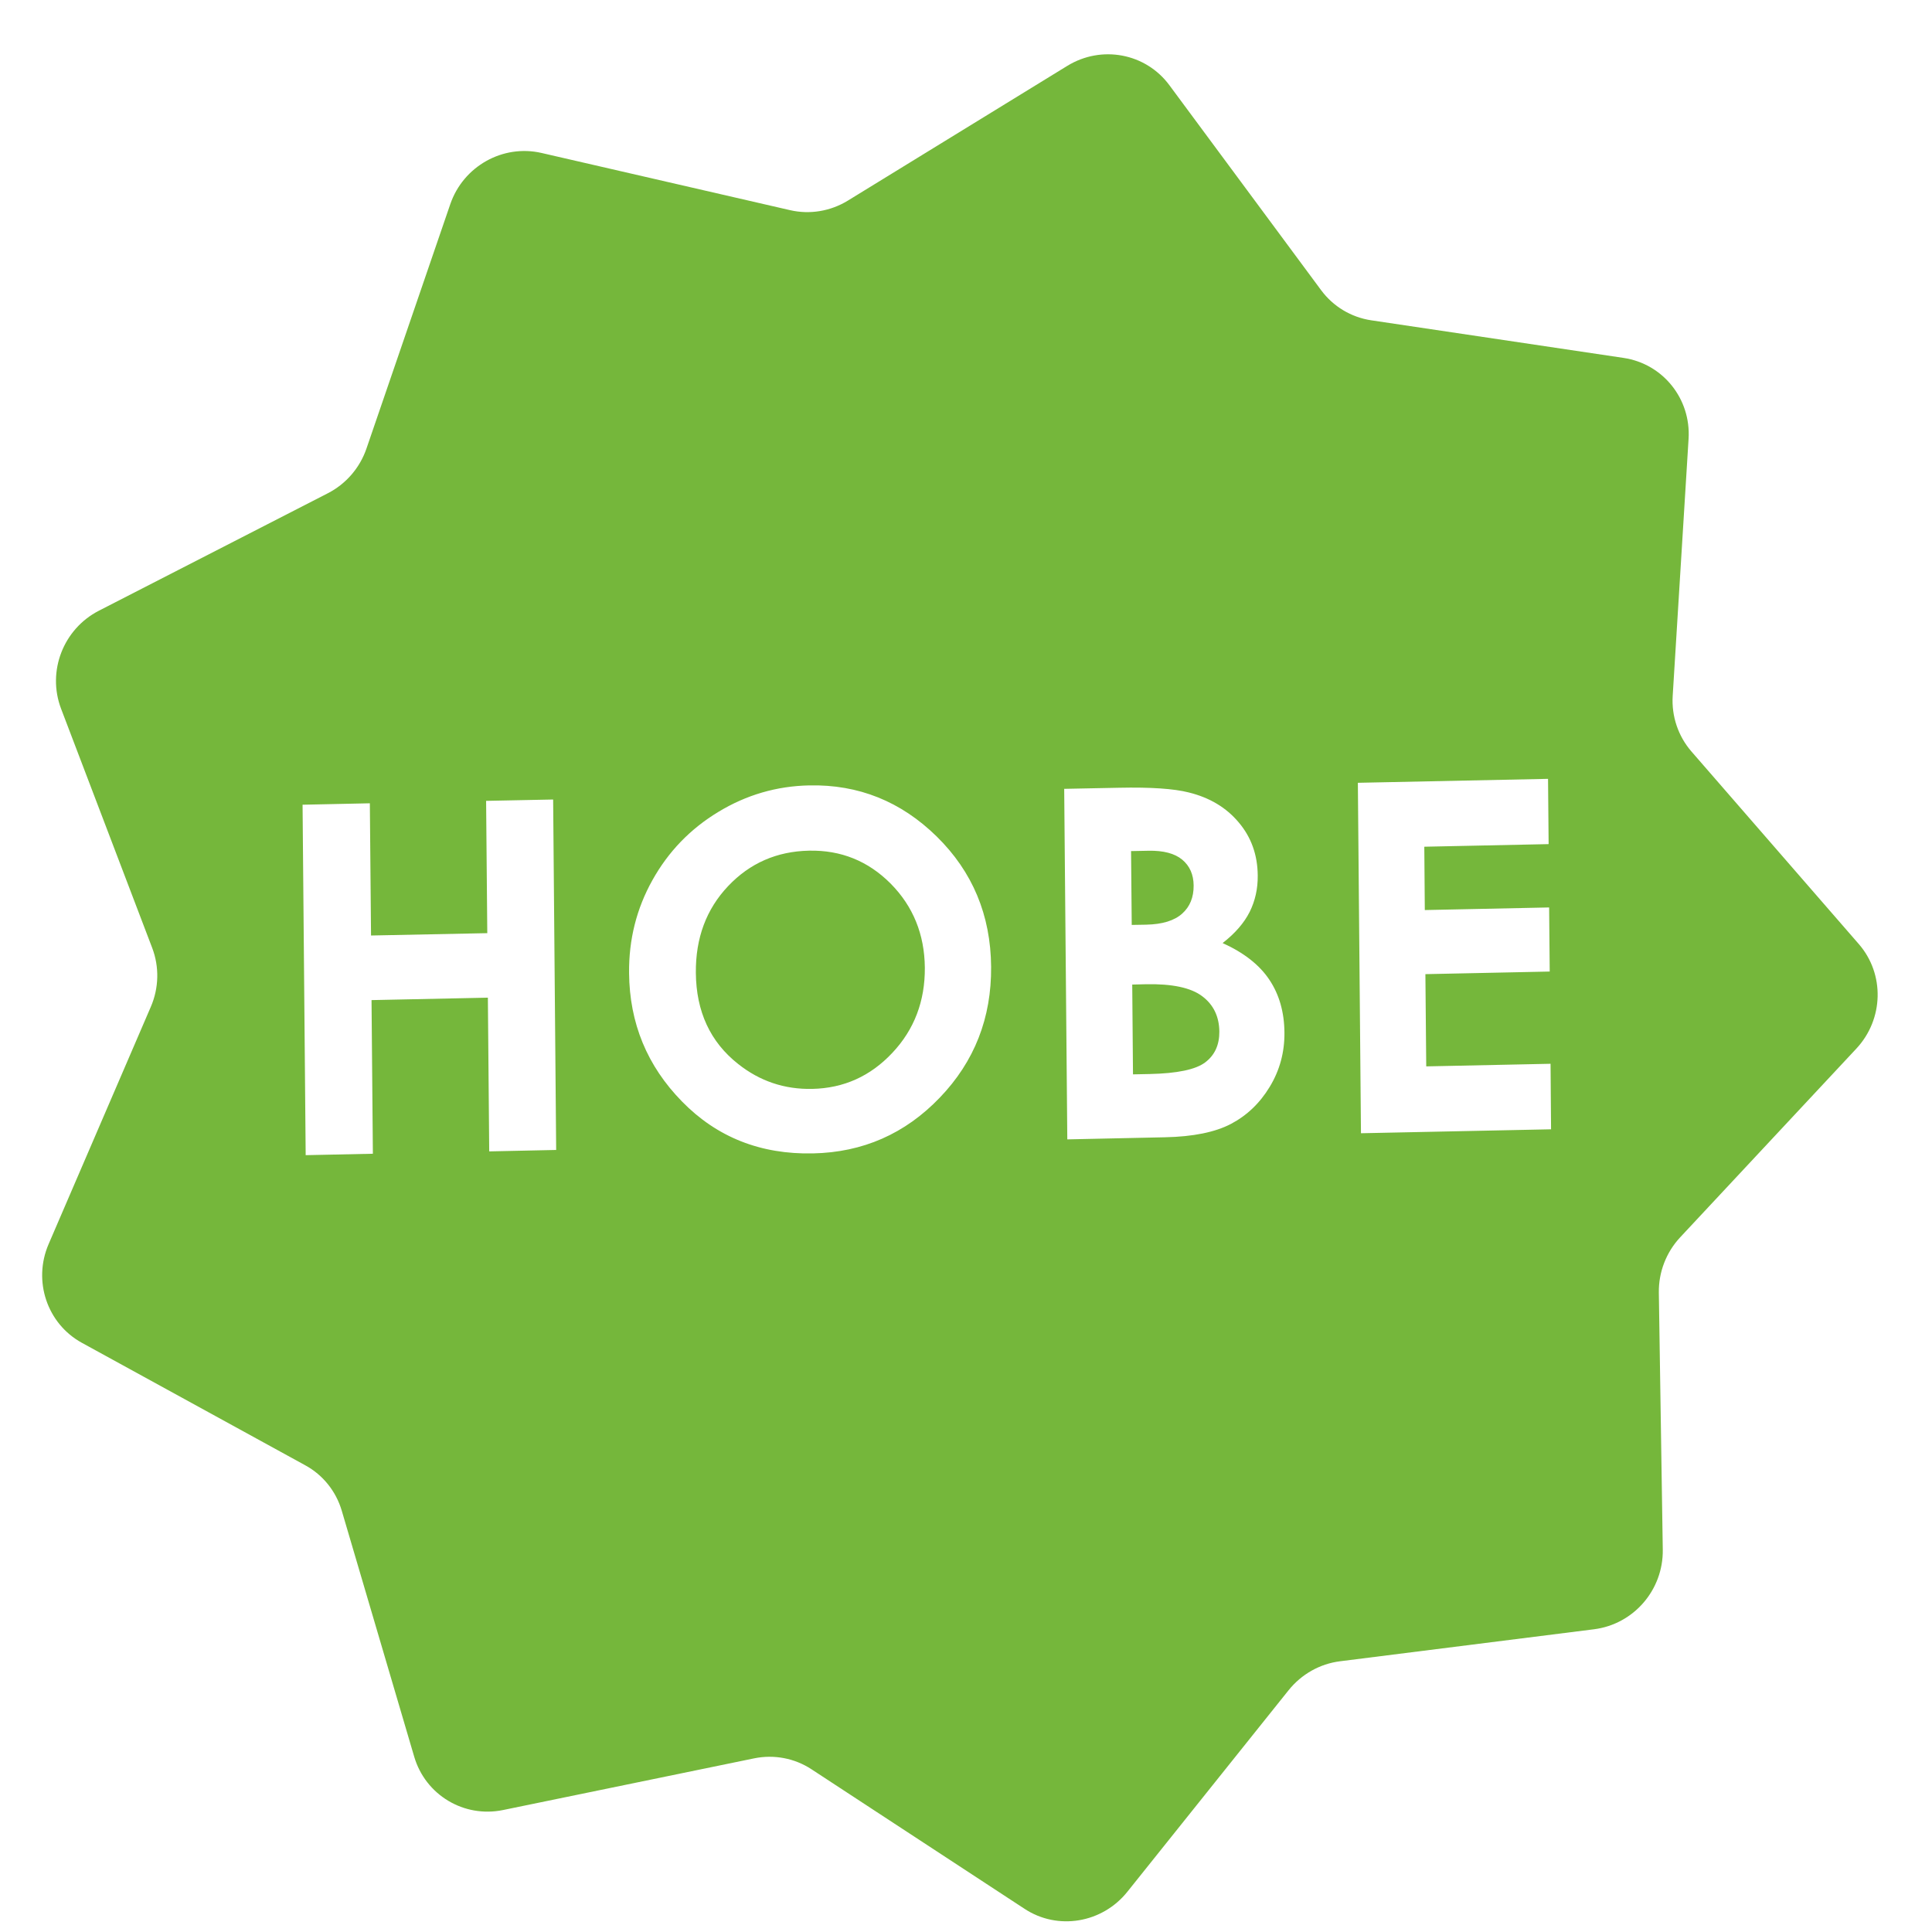 <svg xmlns="http://www.w3.org/2000/svg" xmlns:xlink="http://www.w3.org/1999/xlink" preserveAspectRatio="xMidYMid" width="23" height="23" viewBox="0 0 23 23">
  <defs>
    <style>
      .cls-1 {
        fill: #75b73b;
        fill-rule: evenodd;
      }
    </style>
  </defs>
  <path d="M22.099,12.484 L20.002,14.730 C19.836,14.908 19.745,15.144 19.748,15.387 L19.795,18.449 C19.802,18.927 19.449,19.336 18.977,19.396 L15.953,19.777 C15.713,19.807 15.494,19.931 15.341,20.121 L13.421,22.521 C13.122,22.895 12.592,22.984 12.197,22.724 L9.661,21.063 C9.460,20.931 9.214,20.884 8.977,20.933 L5.989,21.548 C5.523,21.644 5.065,21.369 4.931,20.913 L4.069,17.986 C4.001,17.754 3.845,17.559 3.634,17.444 L0.975,15.986 C0.561,15.759 0.389,15.250 0.579,14.810 L1.795,11.987 C1.892,11.763 1.898,11.511 1.812,11.285 L0.727,8.437 C0.558,7.992 0.753,7.488 1.178,7.270 L3.903,5.872 C4.119,5.761 4.284,5.570 4.363,5.339 L5.360,2.432 C5.515,1.979 5.986,1.715 6.447,1.821 L9.406,2.502 C9.640,2.556 9.887,2.515 10.094,2.388 L12.706,0.784 C13.114,0.534 13.639,0.633 13.921,1.014 L15.728,3.455 C15.872,3.649 16.085,3.777 16.323,3.813 L19.329,4.261 C19.797,4.331 20.132,4.748 20.102,5.225 L19.913,8.285 C19.898,8.527 19.979,8.765 20.136,8.946 L22.128,11.238 C22.439,11.595 22.426,12.134 22.099,12.484 ZM6.585,9.518 L5.787,9.534 L5.801,11.109 L4.417,11.137 L4.403,9.563 L3.602,9.580 L3.639,13.752 L4.439,13.735 L4.423,11.906 L5.808,11.877 L5.824,13.707 L6.621,13.690 L6.585,9.518 ZM11.152,9.959 C10.726,9.541 10.220,9.337 9.633,9.350 C9.246,9.358 8.885,9.463 8.551,9.666 C8.217,9.868 7.956,10.139 7.767,10.478 C7.578,10.816 7.485,11.185 7.489,11.584 C7.494,12.180 7.704,12.690 8.120,13.114 C8.536,13.539 9.055,13.744 9.677,13.731 C10.271,13.719 10.775,13.498 11.188,13.067 C11.601,12.637 11.804,12.118 11.799,11.509 C11.794,10.894 11.578,10.378 11.152,9.959 ZM15.111,11.663 C14.993,11.486 14.807,11.341 14.555,11.227 C14.704,11.111 14.811,10.987 14.877,10.856 C14.942,10.725 14.975,10.580 14.973,10.422 C14.971,10.178 14.896,9.967 14.747,9.791 C14.599,9.614 14.400,9.495 14.152,9.434 C13.976,9.389 13.699,9.370 13.321,9.378 L12.669,9.391 L12.706,13.564 L13.868,13.539 C14.203,13.532 14.465,13.479 14.654,13.380 C14.844,13.280 14.998,13.133 15.116,12.938 C15.235,12.742 15.293,12.527 15.291,12.293 C15.289,12.049 15.229,11.839 15.111,11.663 ZM18.459,12.664 L16.979,12.695 L16.969,11.597 L18.449,11.566 L18.442,10.803 L16.962,10.834 L16.956,10.080 L18.436,10.049 L18.429,9.272 L16.165,9.319 L16.202,13.491 L18.465,13.444 L18.459,12.664 ZM13.686,12.786 L13.488,12.790 L13.479,11.721 L13.643,11.717 C13.954,11.711 14.177,11.758 14.311,11.859 C14.446,11.960 14.514,12.101 14.516,12.281 C14.517,12.439 14.461,12.562 14.348,12.647 C14.235,12.733 14.014,12.779 13.686,12.786 ZM13.645,11.008 L13.473,11.011 L13.465,10.132 L13.669,10.128 C13.850,10.124 13.985,10.160 14.074,10.234 C14.164,10.309 14.209,10.412 14.210,10.542 C14.211,10.682 14.166,10.794 14.073,10.877 C13.980,10.960 13.838,11.004 13.645,11.008 ZM9.670,12.963 C9.339,12.970 9.045,12.871 8.787,12.666 C8.456,12.405 8.288,12.043 8.284,11.582 C8.280,11.168 8.408,10.824 8.667,10.550 C8.926,10.276 9.247,10.135 9.631,10.127 C10.011,10.119 10.335,10.250 10.603,10.519 C10.870,10.789 11.006,11.122 11.010,11.519 C11.013,11.918 10.884,12.257 10.623,12.534 C10.362,12.812 10.045,12.955 9.670,12.963 Z" class="cls-1"/>
</svg>
